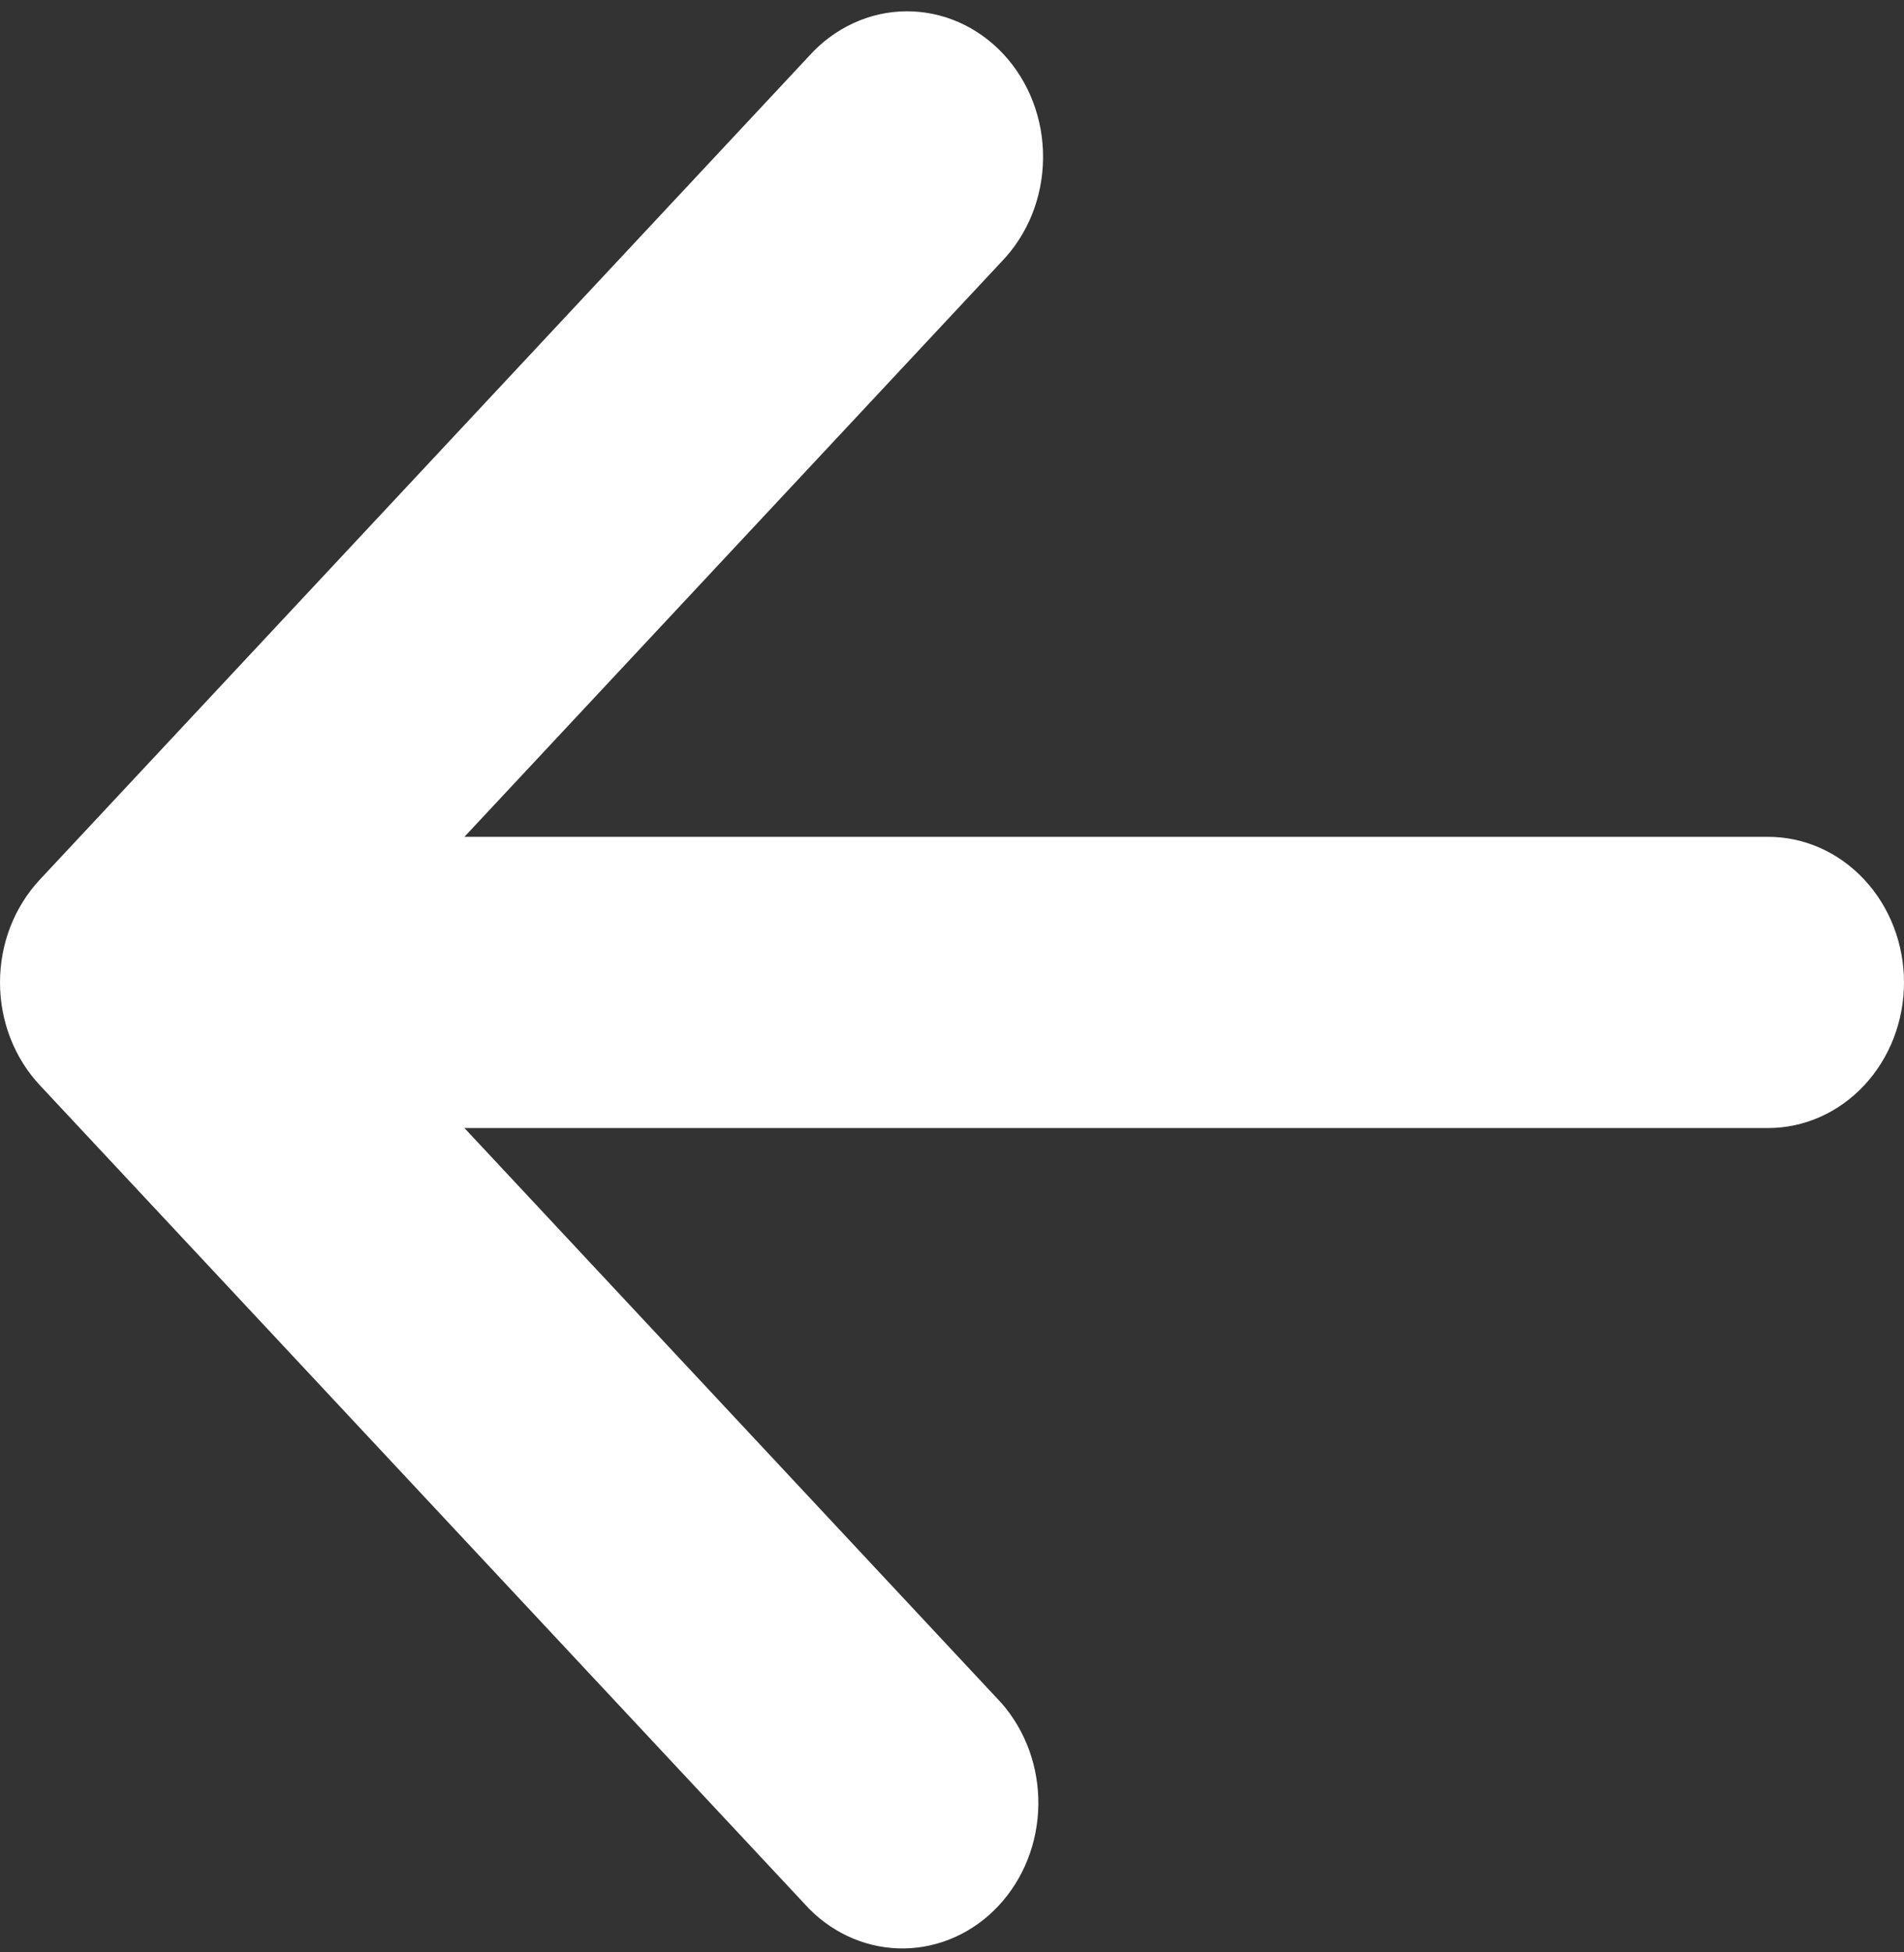 <svg width="40" height="41" viewBox="0 0 40 41" fill="none" xmlns="http://www.w3.org/2000/svg">
<rect x="0" y="0" width="40" height="41" fill="#333333" stroke="none"/>
<path d="M9.757 23.689L21.041 35.767C21.549 36.347 21.826 37.115 21.814 37.909C21.802 38.703 21.502 39.461 20.977 40.022C20.452 40.584 19.744 40.904 19.002 40.917C18.26 40.929 17.543 40.632 17.002 40.088L0.84 22.793C0.574 22.51 0.363 22.173 0.218 21.802C0.074 21.431 0 21.033 0 20.631C0 20.229 0.074 19.831 0.218 19.46C0.363 19.089 0.574 18.753 0.84 18.469L17.002 1.171C17.265 0.879 17.581 0.646 17.929 0.486C18.278 0.325 18.652 0.241 19.032 0.237C19.411 0.234 19.787 0.311 20.139 0.465C20.49 0.619 20.809 0.846 21.077 1.133C21.345 1.42 21.557 1.761 21.701 2.137C21.845 2.513 21.917 2.916 21.913 3.322C21.91 3.728 21.831 4.129 21.682 4.502C21.532 4.875 21.314 5.213 21.041 5.495L9.757 17.573H37.143C37.901 17.573 38.627 17.895 39.163 18.469C39.699 19.042 40 19.82 40 20.631C40 21.442 39.699 22.22 39.163 22.793C38.627 23.367 37.901 23.689 37.143 23.689H9.757Z" fill="white"/>
</svg>
